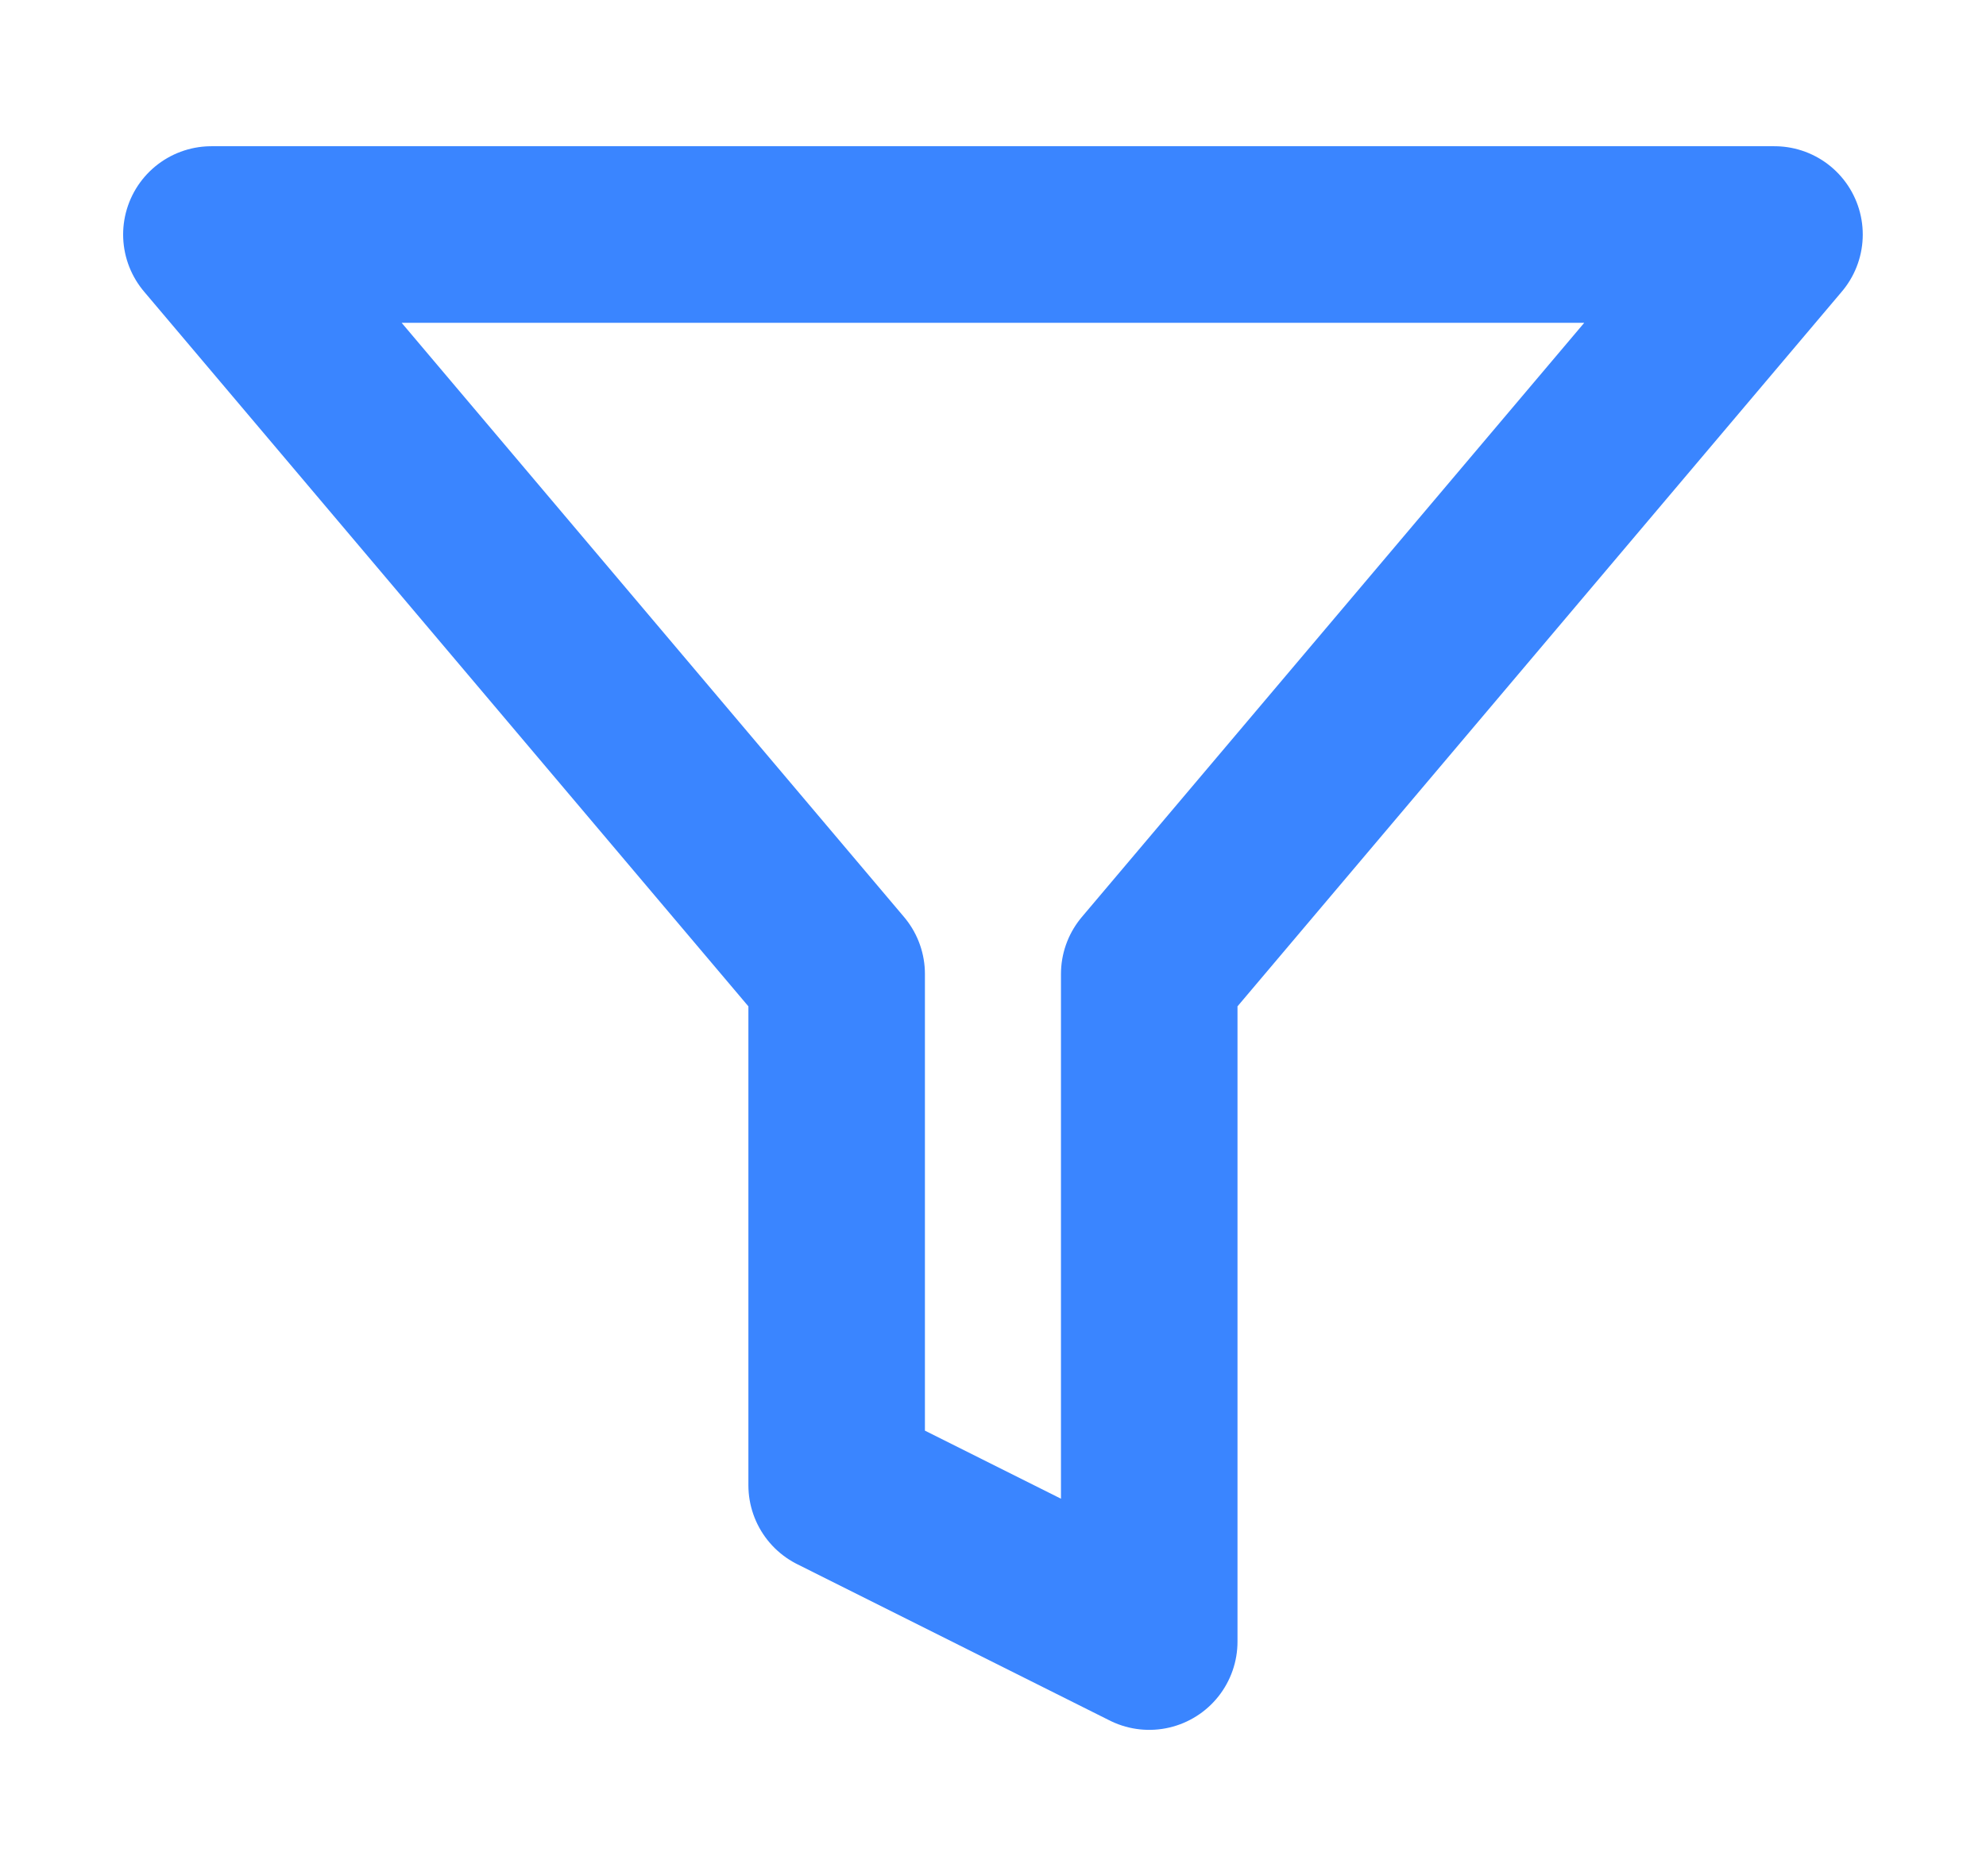 <svg xmlns="http://www.w3.org/2000/svg" width="18" height="17" viewBox="0 0 18 17" fill="none"><g id="Frame"><path id="Vector" d="M16.083 2.125H1.916L7.583 8.826V13.458L10.416 14.875V8.826L16.083 2.125Z" stroke="#3A85FF" stroke-width="1.6" stroke-linecap="round" stroke-linejoin="round"></path></g></svg>